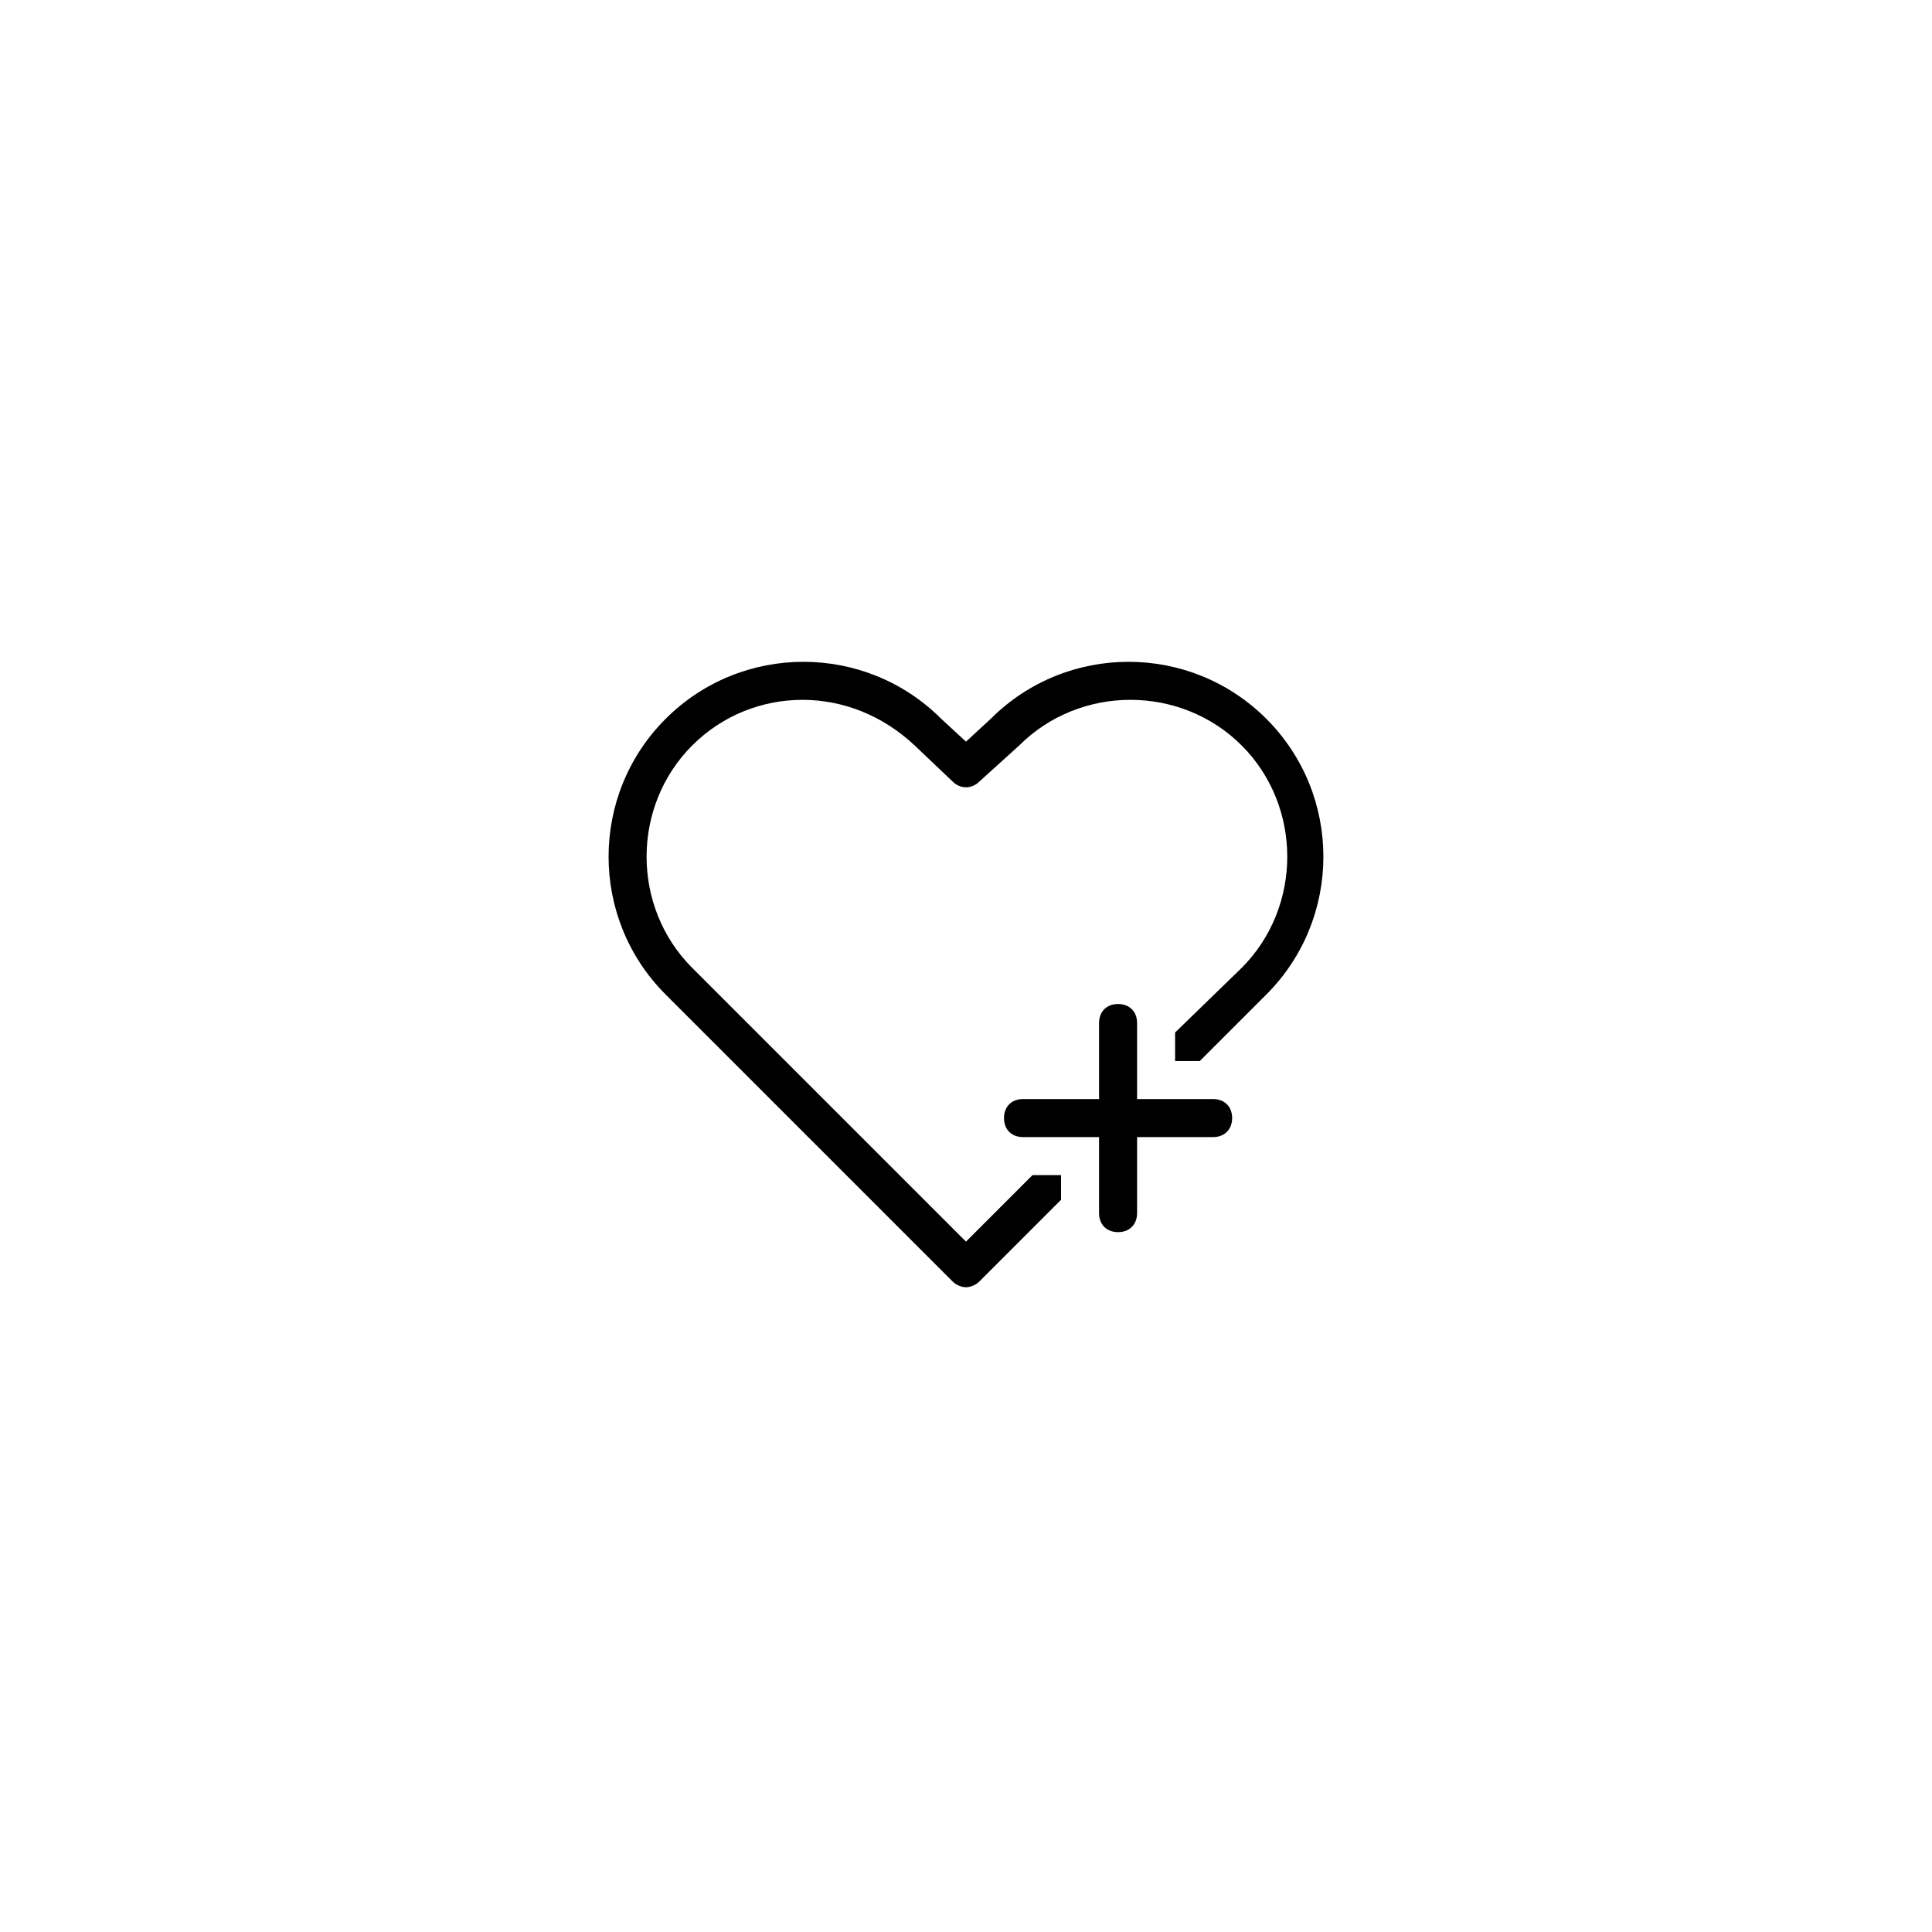 <?xml version="1.0" encoding="UTF-8"?>
<!-- Uploaded to: ICON Repo, www.svgrepo.com, Generator: ICON Repo Mixer Tools -->
<svg fill="#000000" width="800px" height="800px" version="1.1" viewBox="144 144 512 512" xmlns="http://www.w3.org/2000/svg">
 <path d="m470.53 440.3c0 3.023-2.016 5.039-5.039 5.039h-20.152v20.152c0 3.023-2.016 5.039-5.039 5.039-3.023 0-5.039-2.016-5.039-5.039v-20.152h-20.152c-3.023 0-5.039-2.016-5.039-5.039 0-3.023 2.016-5.039 5.039-5.039h20.152v-20.152c0-3.023 2.016-5.039 5.039-5.039 3.023 0 5.039 2.016 5.039 5.039v20.152h20.152c3.023 0 5.039 2.016 5.039 5.039zm9.07-105.8c-20.152-20.152-52.898-20.152-73.051 0l-6.551 6.047-6.551-6.047c-20.152-20.152-52.898-20.152-73.051 0-20.152 20.152-20.152 52.898 0 73.051l76.074 76.074c1.008 1.008 2.519 1.512 3.527 1.512s2.519-0.504 3.527-1.512l21.664-21.664-0.004-6.547h-7.559l-17.629 17.633-72.551-72.547c-16.121-16.121-16.121-42.824 0-58.945 8.062-8.062 18.641-12.09 29.223-12.09 10.578 0 21.16 4.031 29.727 12.09l10.078 9.574c2.016 2.016 5.039 2.016 7.055 0l10.578-9.574c16.121-16.121 42.824-16.121 58.945 0 16.121 16.121 16.121 42.824 0 58.945l-17.637 17.129v7.555h6.551l17.633-17.633c20.152-20.152 20.152-52.898 0-73.051z"/>
</svg>